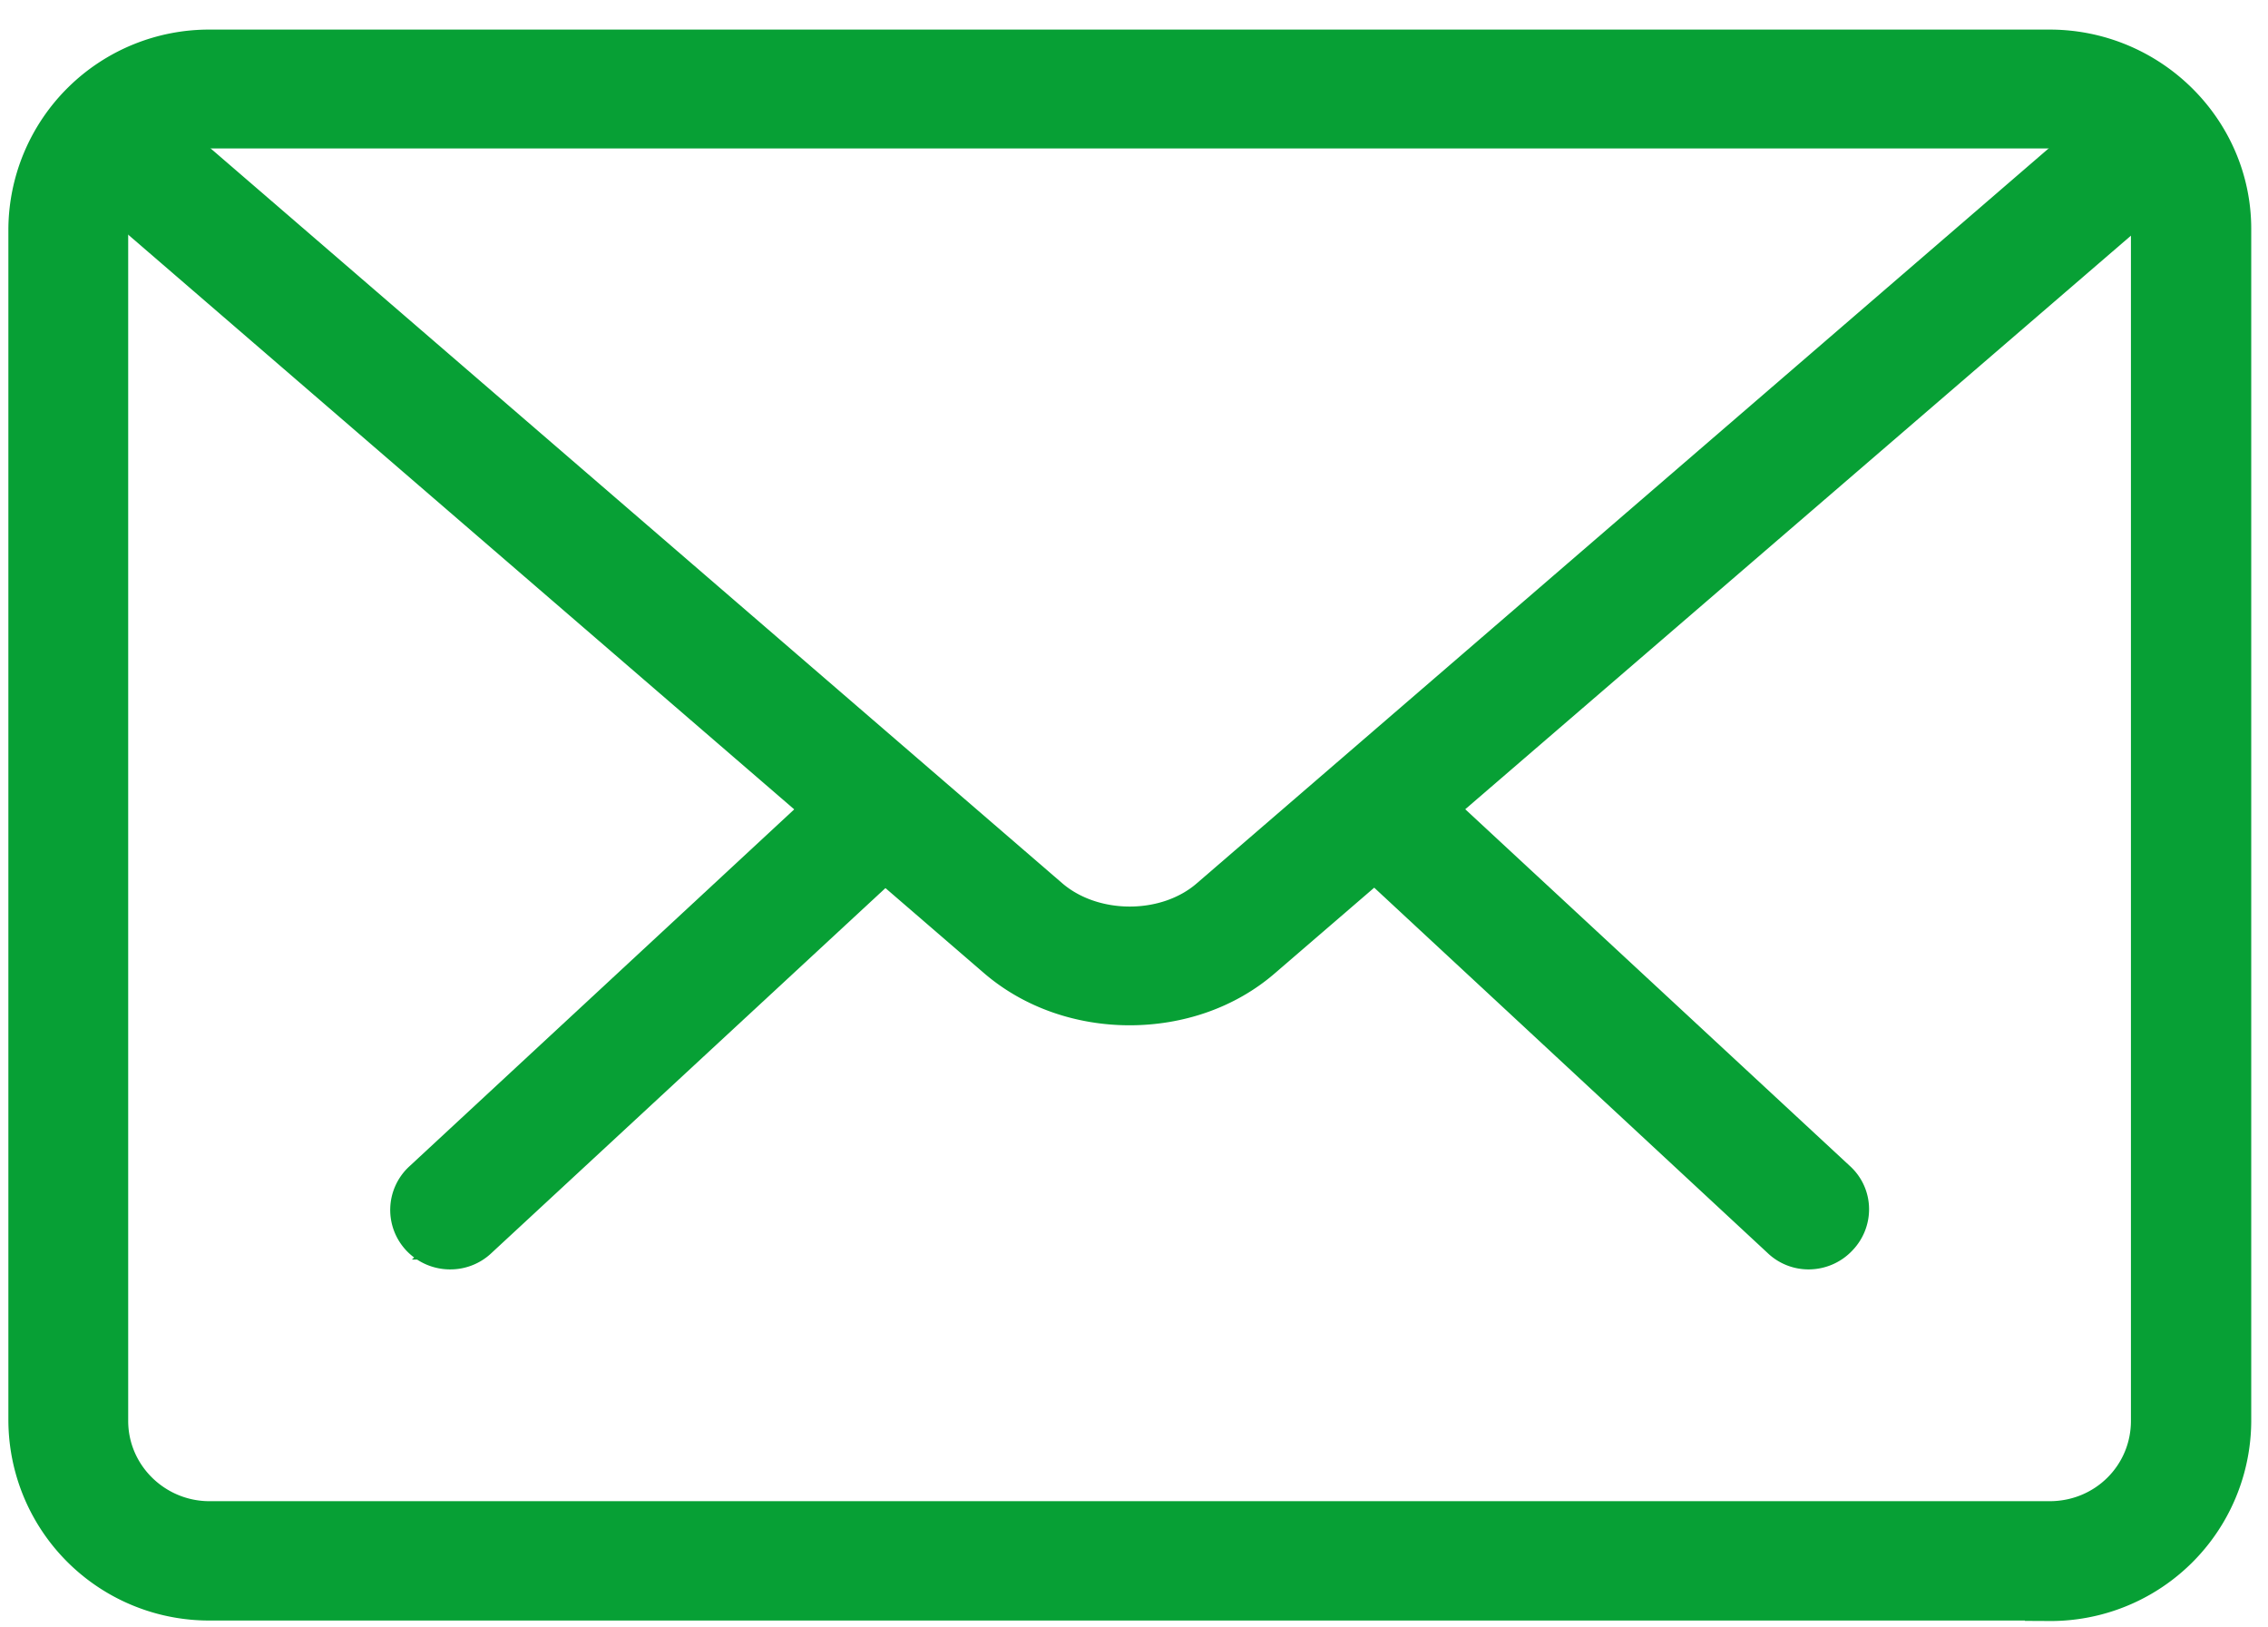 <svg width="46" height="33" xmlns="http://www.w3.org/2000/svg"><g fill="#07A035" stroke="#07A035" fill-rule="evenodd"><path d="M36.69 25.24a.7.7 0 0 1-.5-.2l-8.24-7.65a.71.71 0 0 1-.04-1 .73.73 0 0 1 1.02-.03l8.25 7.65c.3.27.3.72.03 1a.72.72 0 0 1-.52.23M9.14 25.24a.72.72 0 0 1-.53-.22.7.7 0 0 1 .03-1l8.26-7.66a.72.72 0 0 1 1.01.03.7.7 0 0 1-.02 1l-8.26 7.65a.71.71 0 0 1-.5.2"/><path d="M4.25 2.5c-1.18 0-2.15.96-2.15 2.13v24.18c0 1.18.97 2.13 2.15 2.13h37.32c1.2 0 2.15-.95 2.15-2.13V4.63c0-1.17-.96-2.12-2.15-2.12H4.25zm37.32 29.86H4.25A3.57 3.57 0 0 1 .67 28.8V4.63A3.57 3.57 0 0 1 4.25 1.1h37.32c1.98 0 3.59 1.6 3.59 3.54v24.18a3.57 3.57 0 0 1-3.59 3.55z"/><path d="M22.91 20.29c-.95 0-1.9-.31-2.63-.94L1.86 3.46a.7.7 0 0 1-.07-1A.73.73 0 0 1 2.8 2.4l18.42 15.89c.92.79 2.47.79 3.38 0L43 2.42a.73.73 0 0 1 1.02.07.7.7 0 0 1-.07 1l-18.4 15.85c-.73.64-1.68.95-2.64.95"/></g></svg>